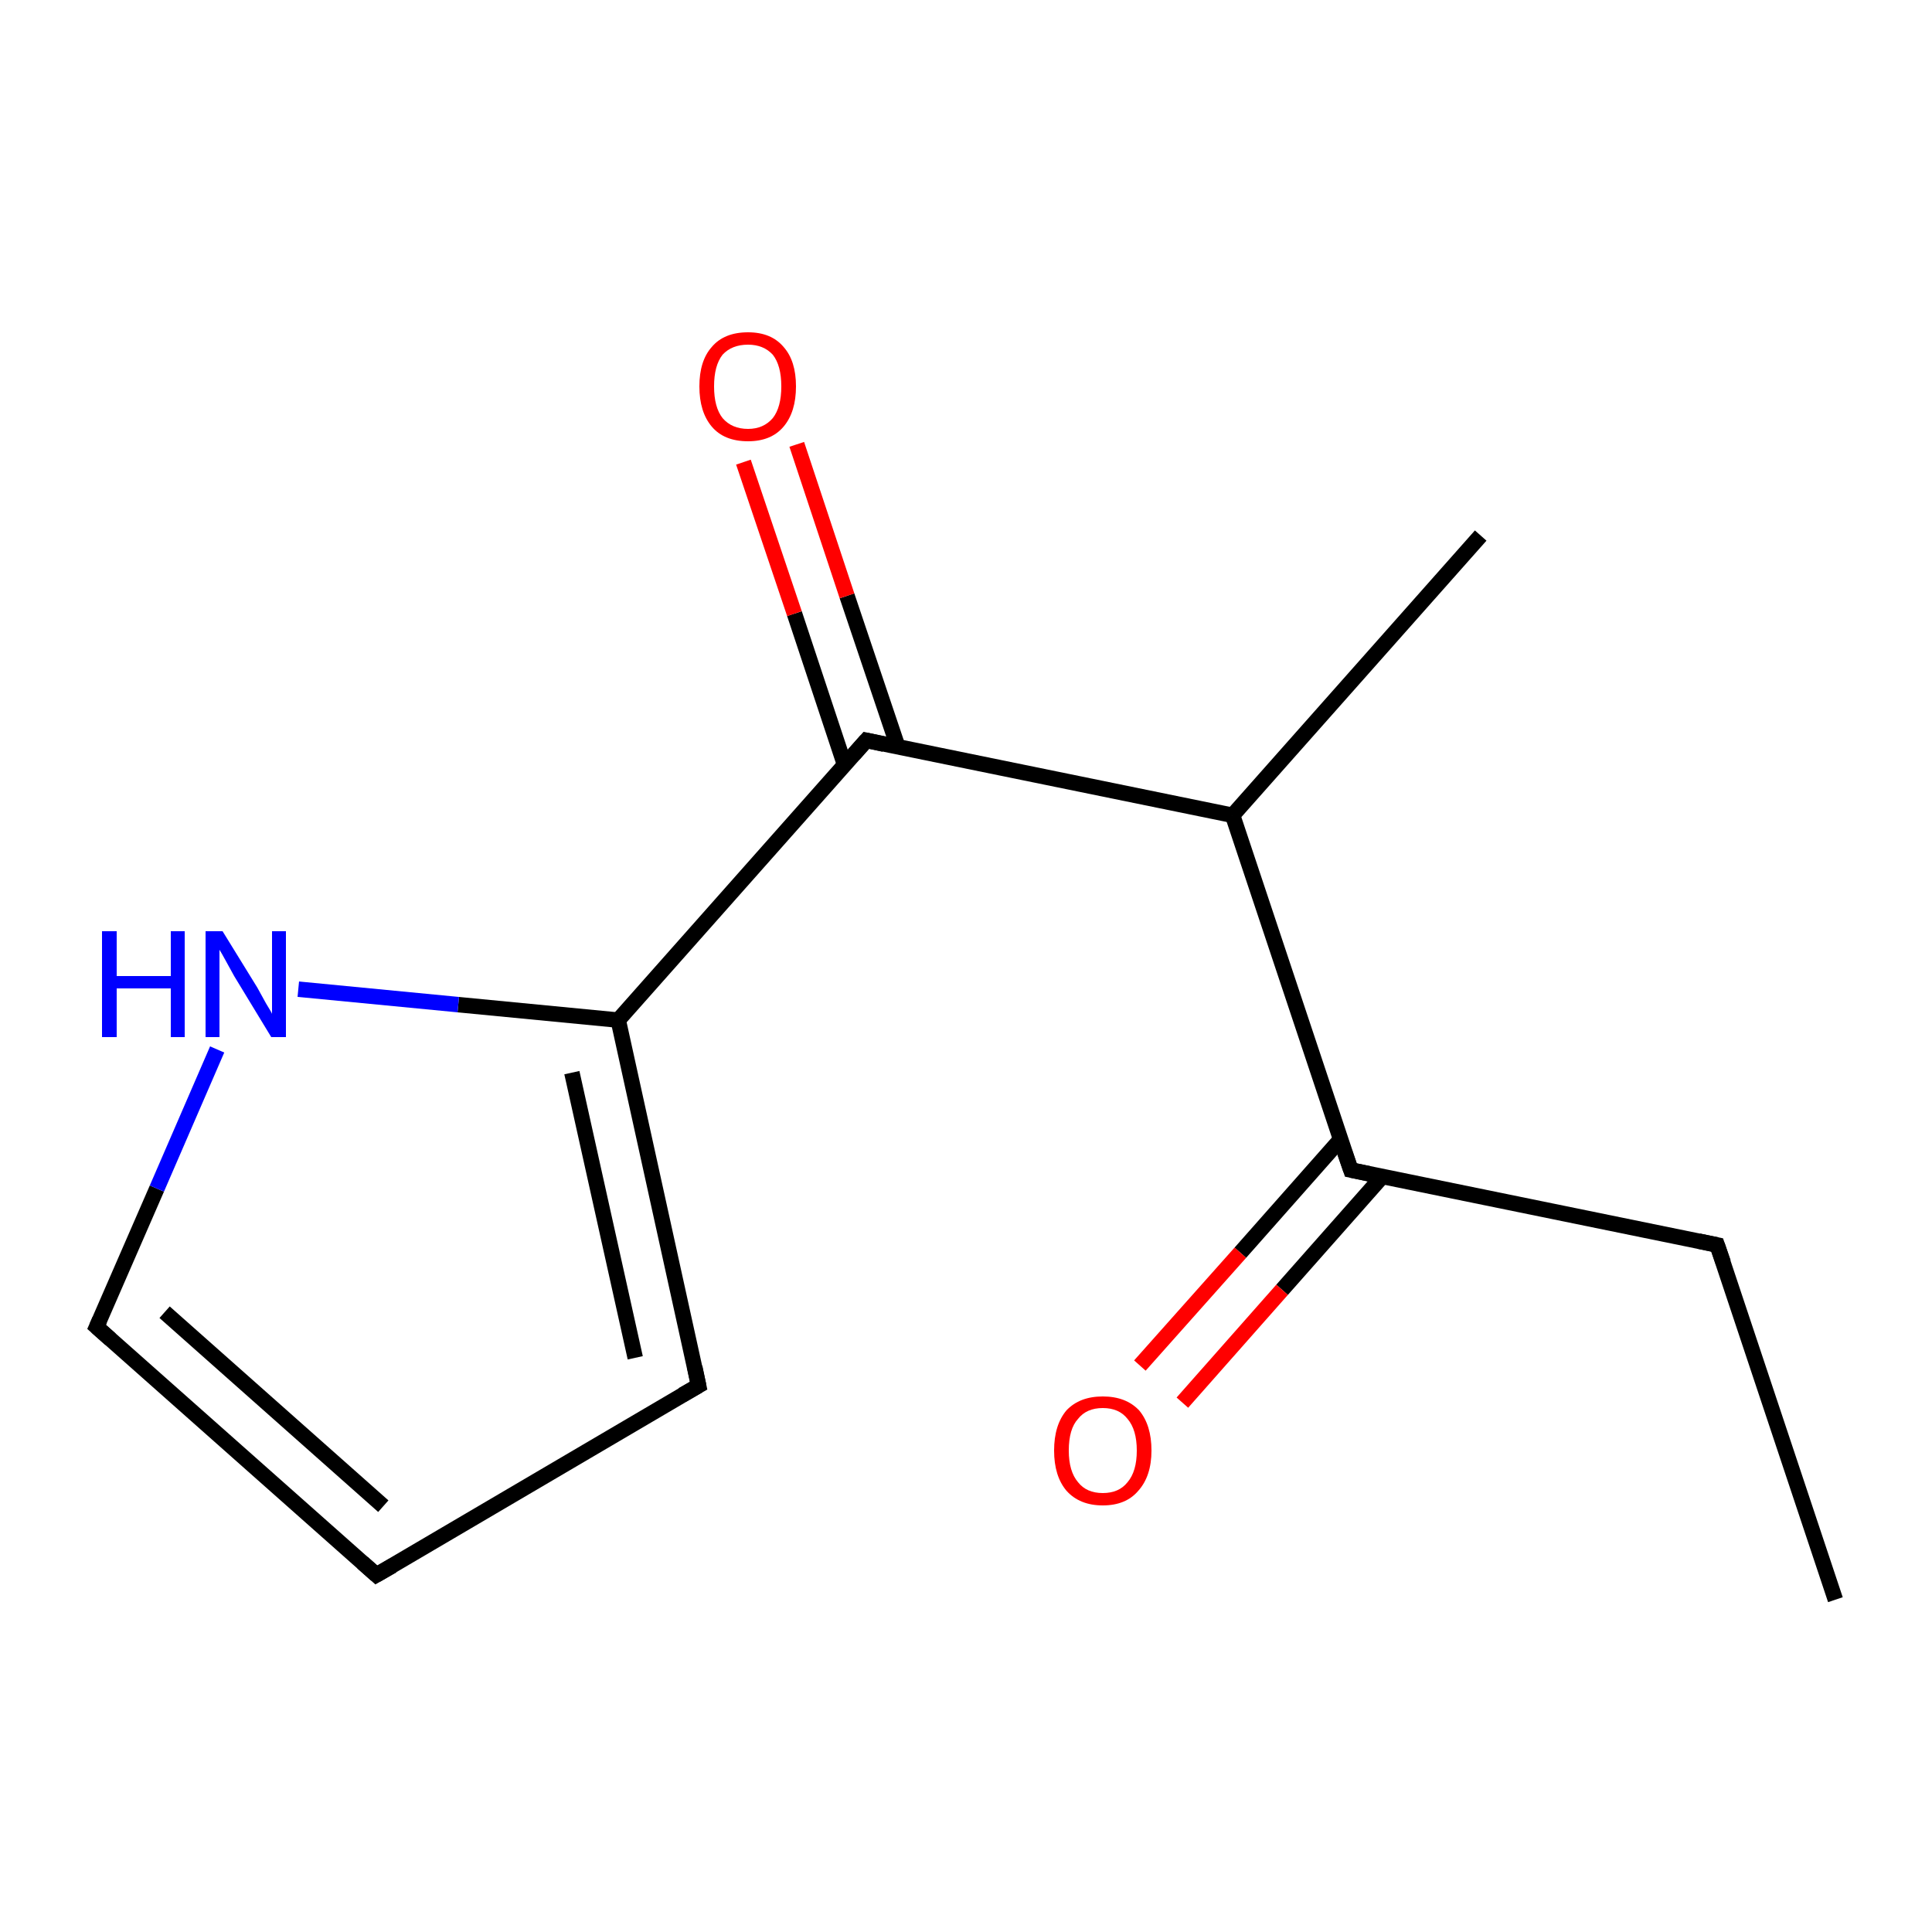 <?xml version='1.0' encoding='iso-8859-1'?>
<svg version='1.1' baseProfile='full'
              xmlns='http://www.w3.org/2000/svg'
                      xmlns:rdkit='http://www.rdkit.org/xml'
                      xmlns:xlink='http://www.w3.org/1999/xlink'
                  xml:space='preserve'
width='250px' height='250px' viewBox='0 0 250 250'>
<!-- END OF HEADER -->
<rect style='opacity:1.0;fill:#FFFFFF;stroke:none' width='250.0' height='250.0' x='0.0' y='0.0'> </rect>
<path class='bond-0 atom-0 atom-2' d='M 237.5,207.0 L 222.2,161.1' style='fill:none;fill-rule:evenodd;stroke:#000000;stroke-width:2.0px;stroke-linecap:butt;stroke-linejoin:miter;stroke-opacity:1' />
<path class='bond-1 atom-1 atom-6' d='M 191.6,69.3 L 159.5,105.5' style='fill:none;fill-rule:evenodd;stroke:#000000;stroke-width:2.0px;stroke-linecap:butt;stroke-linejoin:miter;stroke-opacity:1' />
<path class='bond-2 atom-2 atom-8' d='M 222.2,161.1 L 174.8,151.4' style='fill:none;fill-rule:evenodd;stroke:#000000;stroke-width:2.0px;stroke-linecap:butt;stroke-linejoin:miter;stroke-opacity:1' />
<path class='bond-3 atom-3 atom-4' d='M 48.7,203.8 L 90.4,179.3' style='fill:none;fill-rule:evenodd;stroke:#000000;stroke-width:2.0px;stroke-linecap:butt;stroke-linejoin:miter;stroke-opacity:1' />
<path class='bond-4 atom-3 atom-5' d='M 48.7,203.8 L 12.5,171.7' style='fill:none;fill-rule:evenodd;stroke:#000000;stroke-width:2.0px;stroke-linecap:butt;stroke-linejoin:miter;stroke-opacity:1' />
<path class='bond-4 atom-3 atom-5' d='M 49.6,194.9 L 21.3,169.8' style='fill:none;fill-rule:evenodd;stroke:#000000;stroke-width:2.0px;stroke-linecap:butt;stroke-linejoin:miter;stroke-opacity:1' />
<path class='bond-5 atom-4 atom-7' d='M 90.4,179.3 L 80.0,132.0' style='fill:none;fill-rule:evenodd;stroke:#000000;stroke-width:2.0px;stroke-linecap:butt;stroke-linejoin:miter;stroke-opacity:1' />
<path class='bond-5 atom-4 atom-7' d='M 82.2,175.7 L 74.0,138.8' style='fill:none;fill-rule:evenodd;stroke:#000000;stroke-width:2.0px;stroke-linecap:butt;stroke-linejoin:miter;stroke-opacity:1' />
<path class='bond-6 atom-5 atom-10' d='M 12.5,171.7 L 20.3,153.8' style='fill:none;fill-rule:evenodd;stroke:#000000;stroke-width:2.0px;stroke-linecap:butt;stroke-linejoin:miter;stroke-opacity:1' />
<path class='bond-6 atom-5 atom-10' d='M 20.3,153.8 L 28.1,135.8' style='fill:none;fill-rule:evenodd;stroke:#0000FF;stroke-width:2.0px;stroke-linecap:butt;stroke-linejoin:miter;stroke-opacity:1' />
<path class='bond-7 atom-6 atom-8' d='M 159.5,105.5 L 174.8,151.4' style='fill:none;fill-rule:evenodd;stroke:#000000;stroke-width:2.0px;stroke-linecap:butt;stroke-linejoin:miter;stroke-opacity:1' />
<path class='bond-8 atom-6 atom-9' d='M 159.5,105.5 L 112.1,95.8' style='fill:none;fill-rule:evenodd;stroke:#000000;stroke-width:2.0px;stroke-linecap:butt;stroke-linejoin:miter;stroke-opacity:1' />
<path class='bond-9 atom-7 atom-9' d='M 80.0,132.0 L 112.1,95.8' style='fill:none;fill-rule:evenodd;stroke:#000000;stroke-width:2.0px;stroke-linecap:butt;stroke-linejoin:miter;stroke-opacity:1' />
<path class='bond-10 atom-7 atom-10' d='M 80.0,132.0 L 59.3,130.0' style='fill:none;fill-rule:evenodd;stroke:#000000;stroke-width:2.0px;stroke-linecap:butt;stroke-linejoin:miter;stroke-opacity:1' />
<path class='bond-10 atom-7 atom-10' d='M 59.3,130.0 L 38.6,128.0' style='fill:none;fill-rule:evenodd;stroke:#0000FF;stroke-width:2.0px;stroke-linecap:butt;stroke-linejoin:miter;stroke-opacity:1' />
<path class='bond-11 atom-8 atom-11' d='M 173.5,147.4 L 160.5,162.1' style='fill:none;fill-rule:evenodd;stroke:#000000;stroke-width:2.0px;stroke-linecap:butt;stroke-linejoin:miter;stroke-opacity:1' />
<path class='bond-11 atom-8 atom-11' d='M 160.5,162.1 L 147.5,176.7' style='fill:none;fill-rule:evenodd;stroke:#FF0000;stroke-width:2.0px;stroke-linecap:butt;stroke-linejoin:miter;stroke-opacity:1' />
<path class='bond-11 atom-8 atom-11' d='M 178.9,152.2 L 165.9,166.9' style='fill:none;fill-rule:evenodd;stroke:#000000;stroke-width:2.0px;stroke-linecap:butt;stroke-linejoin:miter;stroke-opacity:1' />
<path class='bond-11 atom-8 atom-11' d='M 165.9,166.9 L 153.0,181.5' style='fill:none;fill-rule:evenodd;stroke:#FF0000;stroke-width:2.0px;stroke-linecap:butt;stroke-linejoin:miter;stroke-opacity:1' />
<path class='bond-12 atom-9 atom-12' d='M 116.2,96.7 L 109.6,77.1' style='fill:none;fill-rule:evenodd;stroke:#000000;stroke-width:2.0px;stroke-linecap:butt;stroke-linejoin:miter;stroke-opacity:1' />
<path class='bond-12 atom-9 atom-12' d='M 109.6,77.1 L 103.1,57.5' style='fill:none;fill-rule:evenodd;stroke:#FF0000;stroke-width:2.0px;stroke-linecap:butt;stroke-linejoin:miter;stroke-opacity:1' />
<path class='bond-12 atom-9 atom-12' d='M 109.3,99.0 L 102.8,79.4' style='fill:none;fill-rule:evenodd;stroke:#000000;stroke-width:2.0px;stroke-linecap:butt;stroke-linejoin:miter;stroke-opacity:1' />
<path class='bond-12 atom-9 atom-12' d='M 102.8,79.4 L 96.2,59.8' style='fill:none;fill-rule:evenodd;stroke:#FF0000;stroke-width:2.0px;stroke-linecap:butt;stroke-linejoin:miter;stroke-opacity:1' />
<path d='M 223.0,163.4 L 222.2,161.1 L 219.8,160.6' style='fill:none;stroke:#000000;stroke-width:2.0px;stroke-linecap:butt;stroke-linejoin:miter;stroke-opacity:1;' />
<path d='M 50.8,202.6 L 48.7,203.8 L 46.9,202.2' style='fill:none;stroke:#000000;stroke-width:2.0px;stroke-linecap:butt;stroke-linejoin:miter;stroke-opacity:1;' />
<path d='M 88.3,180.5 L 90.4,179.3 L 89.9,176.9' style='fill:none;stroke:#000000;stroke-width:2.0px;stroke-linecap:butt;stroke-linejoin:miter;stroke-opacity:1;' />
<path d='M 14.3,173.3 L 12.5,171.7 L 12.9,170.8' style='fill:none;stroke:#000000;stroke-width:2.0px;stroke-linecap:butt;stroke-linejoin:miter;stroke-opacity:1;' />
<path d='M 177.2,151.9 L 174.8,151.4 L 174.0,149.1' style='fill:none;stroke:#000000;stroke-width:2.0px;stroke-linecap:butt;stroke-linejoin:miter;stroke-opacity:1;' />
<path d='M 114.4,96.3 L 112.1,95.8 L 110.5,97.6' style='fill:none;stroke:#000000;stroke-width:2.0px;stroke-linecap:butt;stroke-linejoin:miter;stroke-opacity:1;' />
<path class='atom-10' d='M 13.2 120.5
L 15.1 120.5
L 15.1 126.3
L 22.1 126.3
L 22.1 120.5
L 23.9 120.5
L 23.9 134.2
L 22.1 134.2
L 22.1 127.9
L 15.1 127.9
L 15.1 134.2
L 13.2 134.2
L 13.2 120.5
' fill='#0000FF'/>
<path class='atom-10' d='M 28.8 120.5
L 33.3 127.8
Q 33.7 128.5, 34.4 129.8
Q 35.2 131.1, 35.2 131.2
L 35.2 120.5
L 37.0 120.5
L 37.0 134.2
L 35.1 134.2
L 30.3 126.3
Q 29.8 125.4, 29.2 124.3
Q 28.6 123.2, 28.4 122.9
L 28.4 134.2
L 26.6 134.2
L 26.6 120.5
L 28.8 120.5
' fill='#0000FF'/>
<path class='atom-11' d='M 136.4 187.7
Q 136.4 184.4, 138.0 182.5
Q 139.7 180.7, 142.7 180.7
Q 145.7 180.7, 147.4 182.5
Q 149.0 184.4, 149.0 187.7
Q 149.0 191.0, 147.3 192.9
Q 145.7 194.8, 142.7 194.8
Q 139.7 194.8, 138.0 192.9
Q 136.4 191.0, 136.4 187.7
M 142.7 193.2
Q 144.8 193.2, 145.9 191.8
Q 147.1 190.4, 147.1 187.7
Q 147.1 185.0, 145.9 183.6
Q 144.8 182.2, 142.7 182.2
Q 140.6 182.2, 139.5 183.6
Q 138.3 184.9, 138.3 187.7
Q 138.3 190.4, 139.5 191.8
Q 140.6 193.2, 142.7 193.2
' fill='#FF0000'/>
<path class='atom-12' d='M 90.5 50.0
Q 90.5 46.7, 92.1 44.9
Q 93.7 43.0, 96.8 43.0
Q 99.8 43.0, 101.4 44.9
Q 103.0 46.7, 103.0 50.0
Q 103.0 53.3, 101.4 55.2
Q 99.8 57.1, 96.8 57.1
Q 93.7 57.1, 92.1 55.2
Q 90.5 53.3, 90.5 50.0
M 96.8 55.5
Q 98.8 55.5, 100.0 54.1
Q 101.1 52.7, 101.1 50.0
Q 101.1 47.3, 100.0 45.9
Q 98.8 44.6, 96.8 44.6
Q 94.7 44.6, 93.5 45.9
Q 92.4 47.3, 92.4 50.0
Q 92.4 52.7, 93.5 54.1
Q 94.7 55.5, 96.8 55.5
' fill='#FF0000'/>
</svg>
